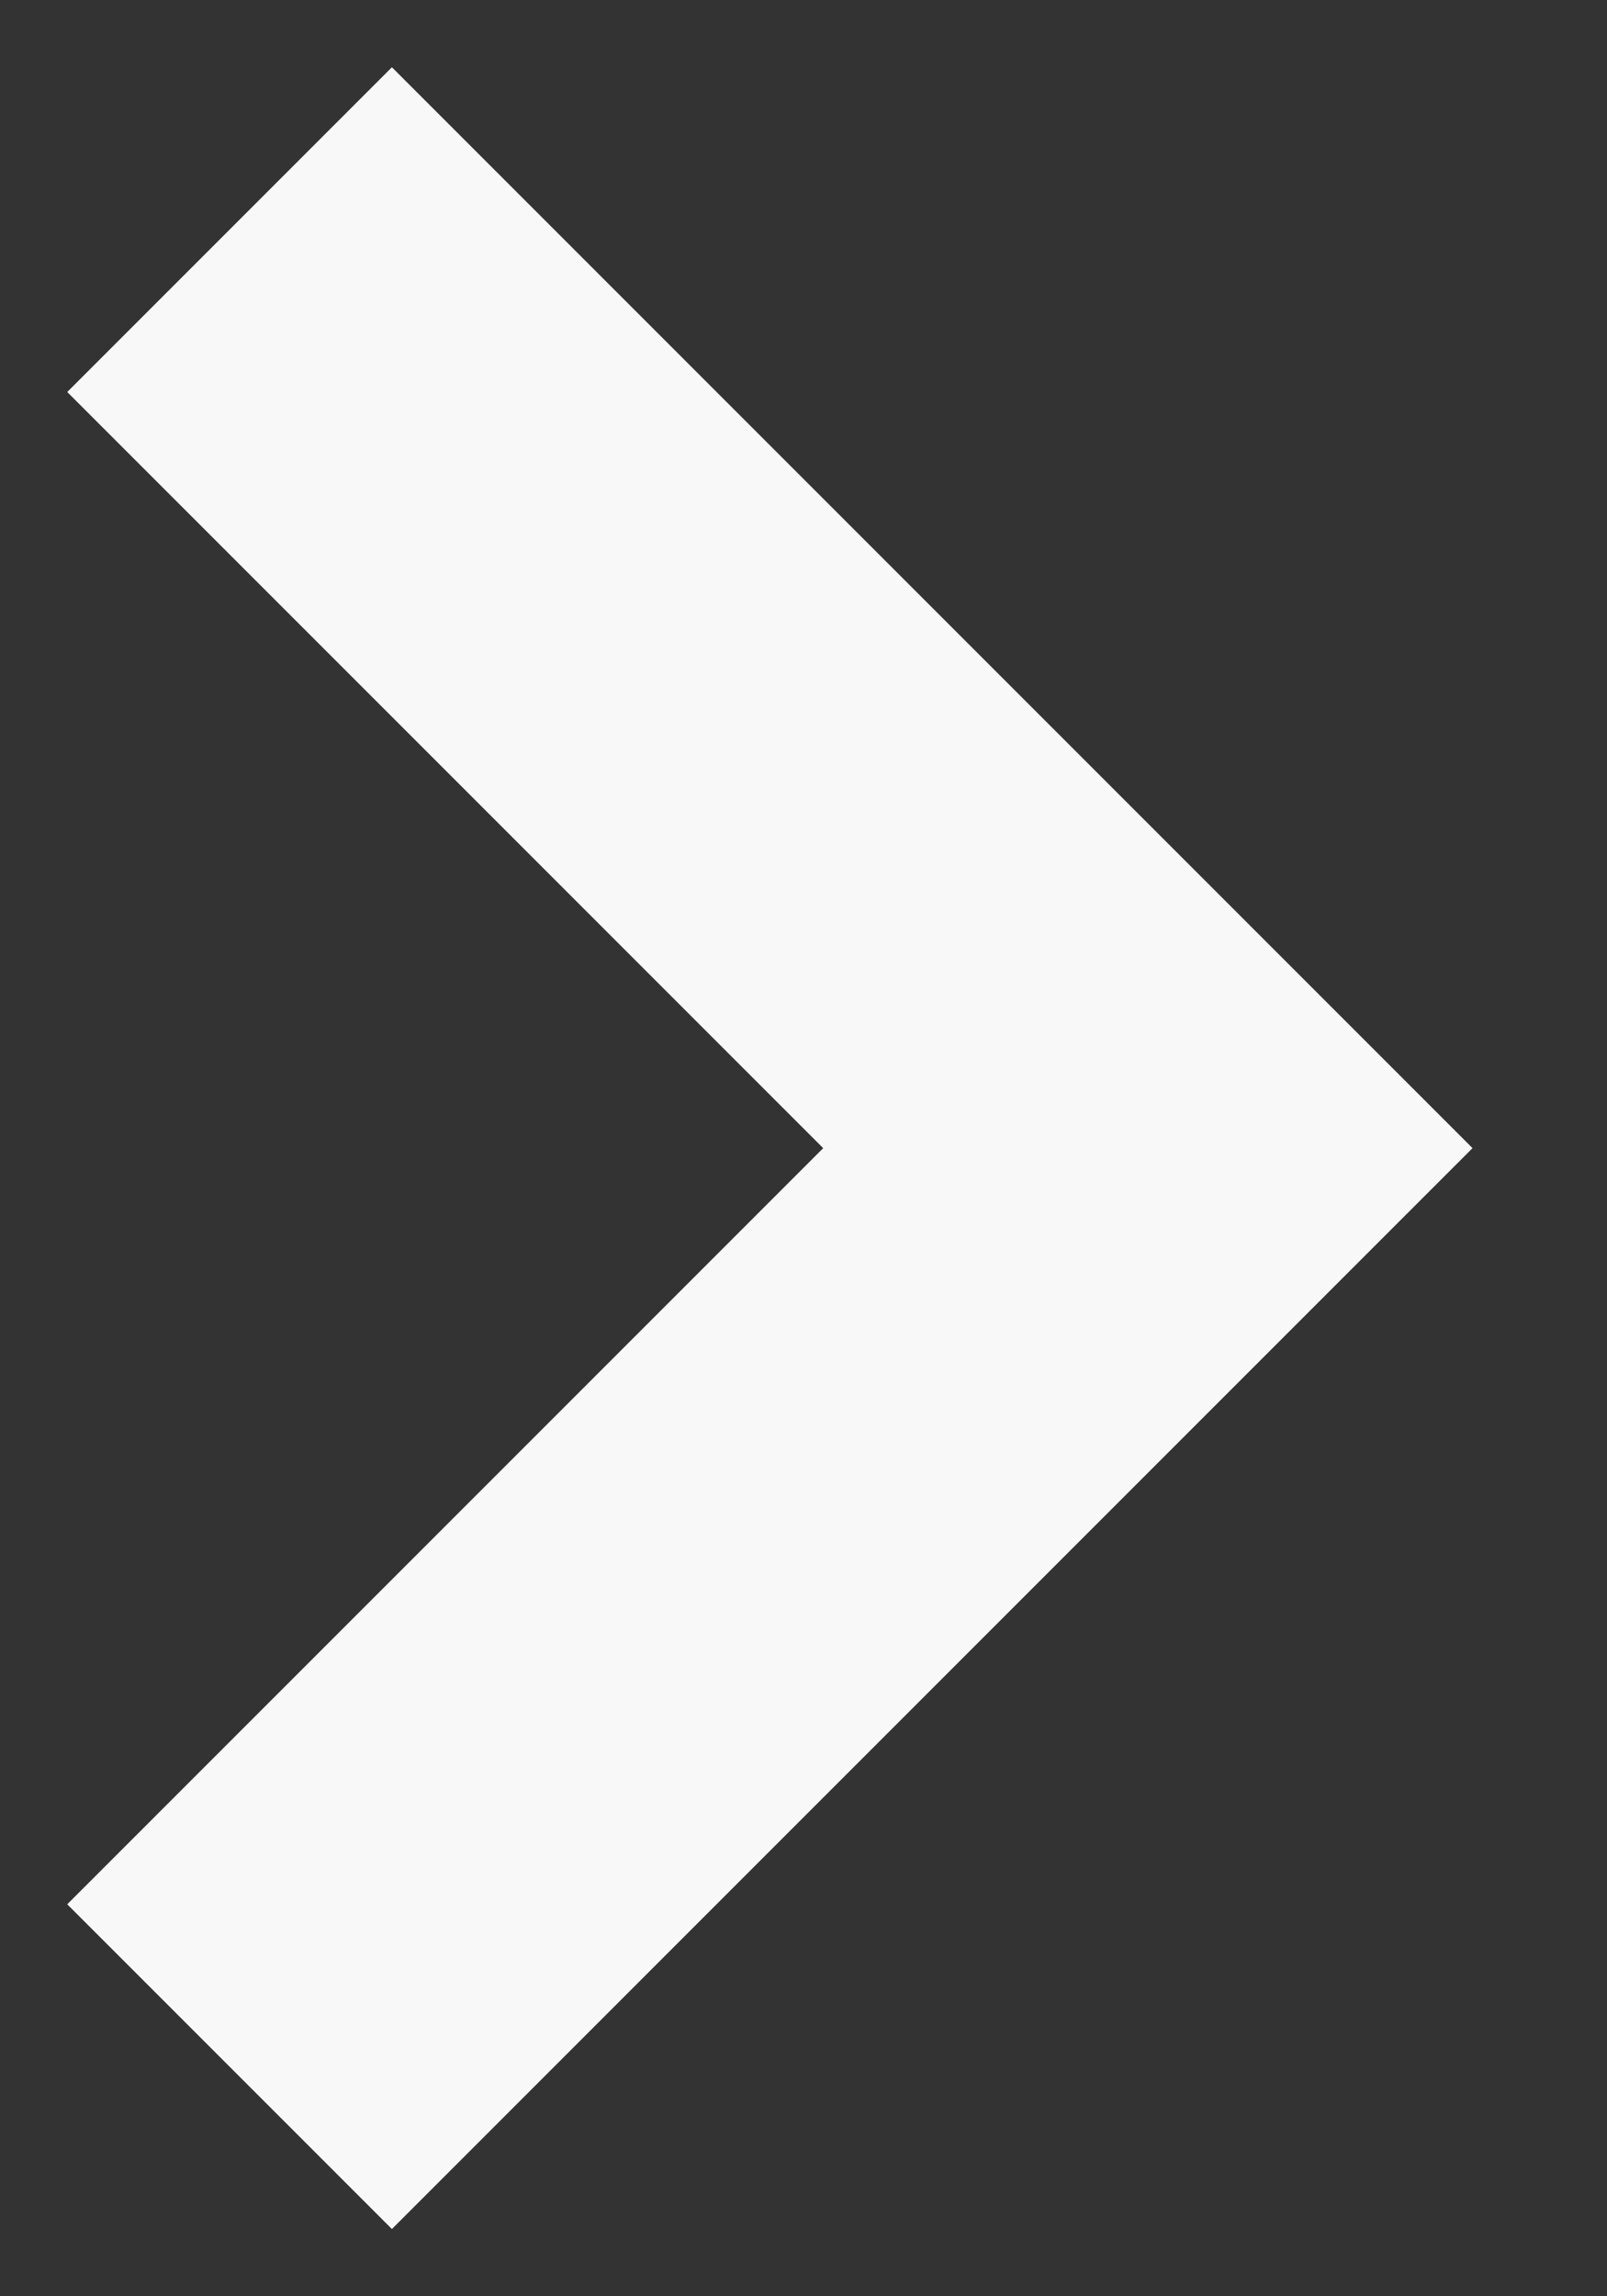 <?xml version="1.0" encoding="UTF-8"?> <svg xmlns="http://www.w3.org/2000/svg" width="7" height="10" viewBox="0 0 7 10" fill="none"><rect x="0" y="0" width="7" height="10" fill="#333333" stroke="none"/><path id="Vector 3" d="M1 1L5 5L1 9" stroke="#F8F8F8" stroke-width="2"></path></svg> 